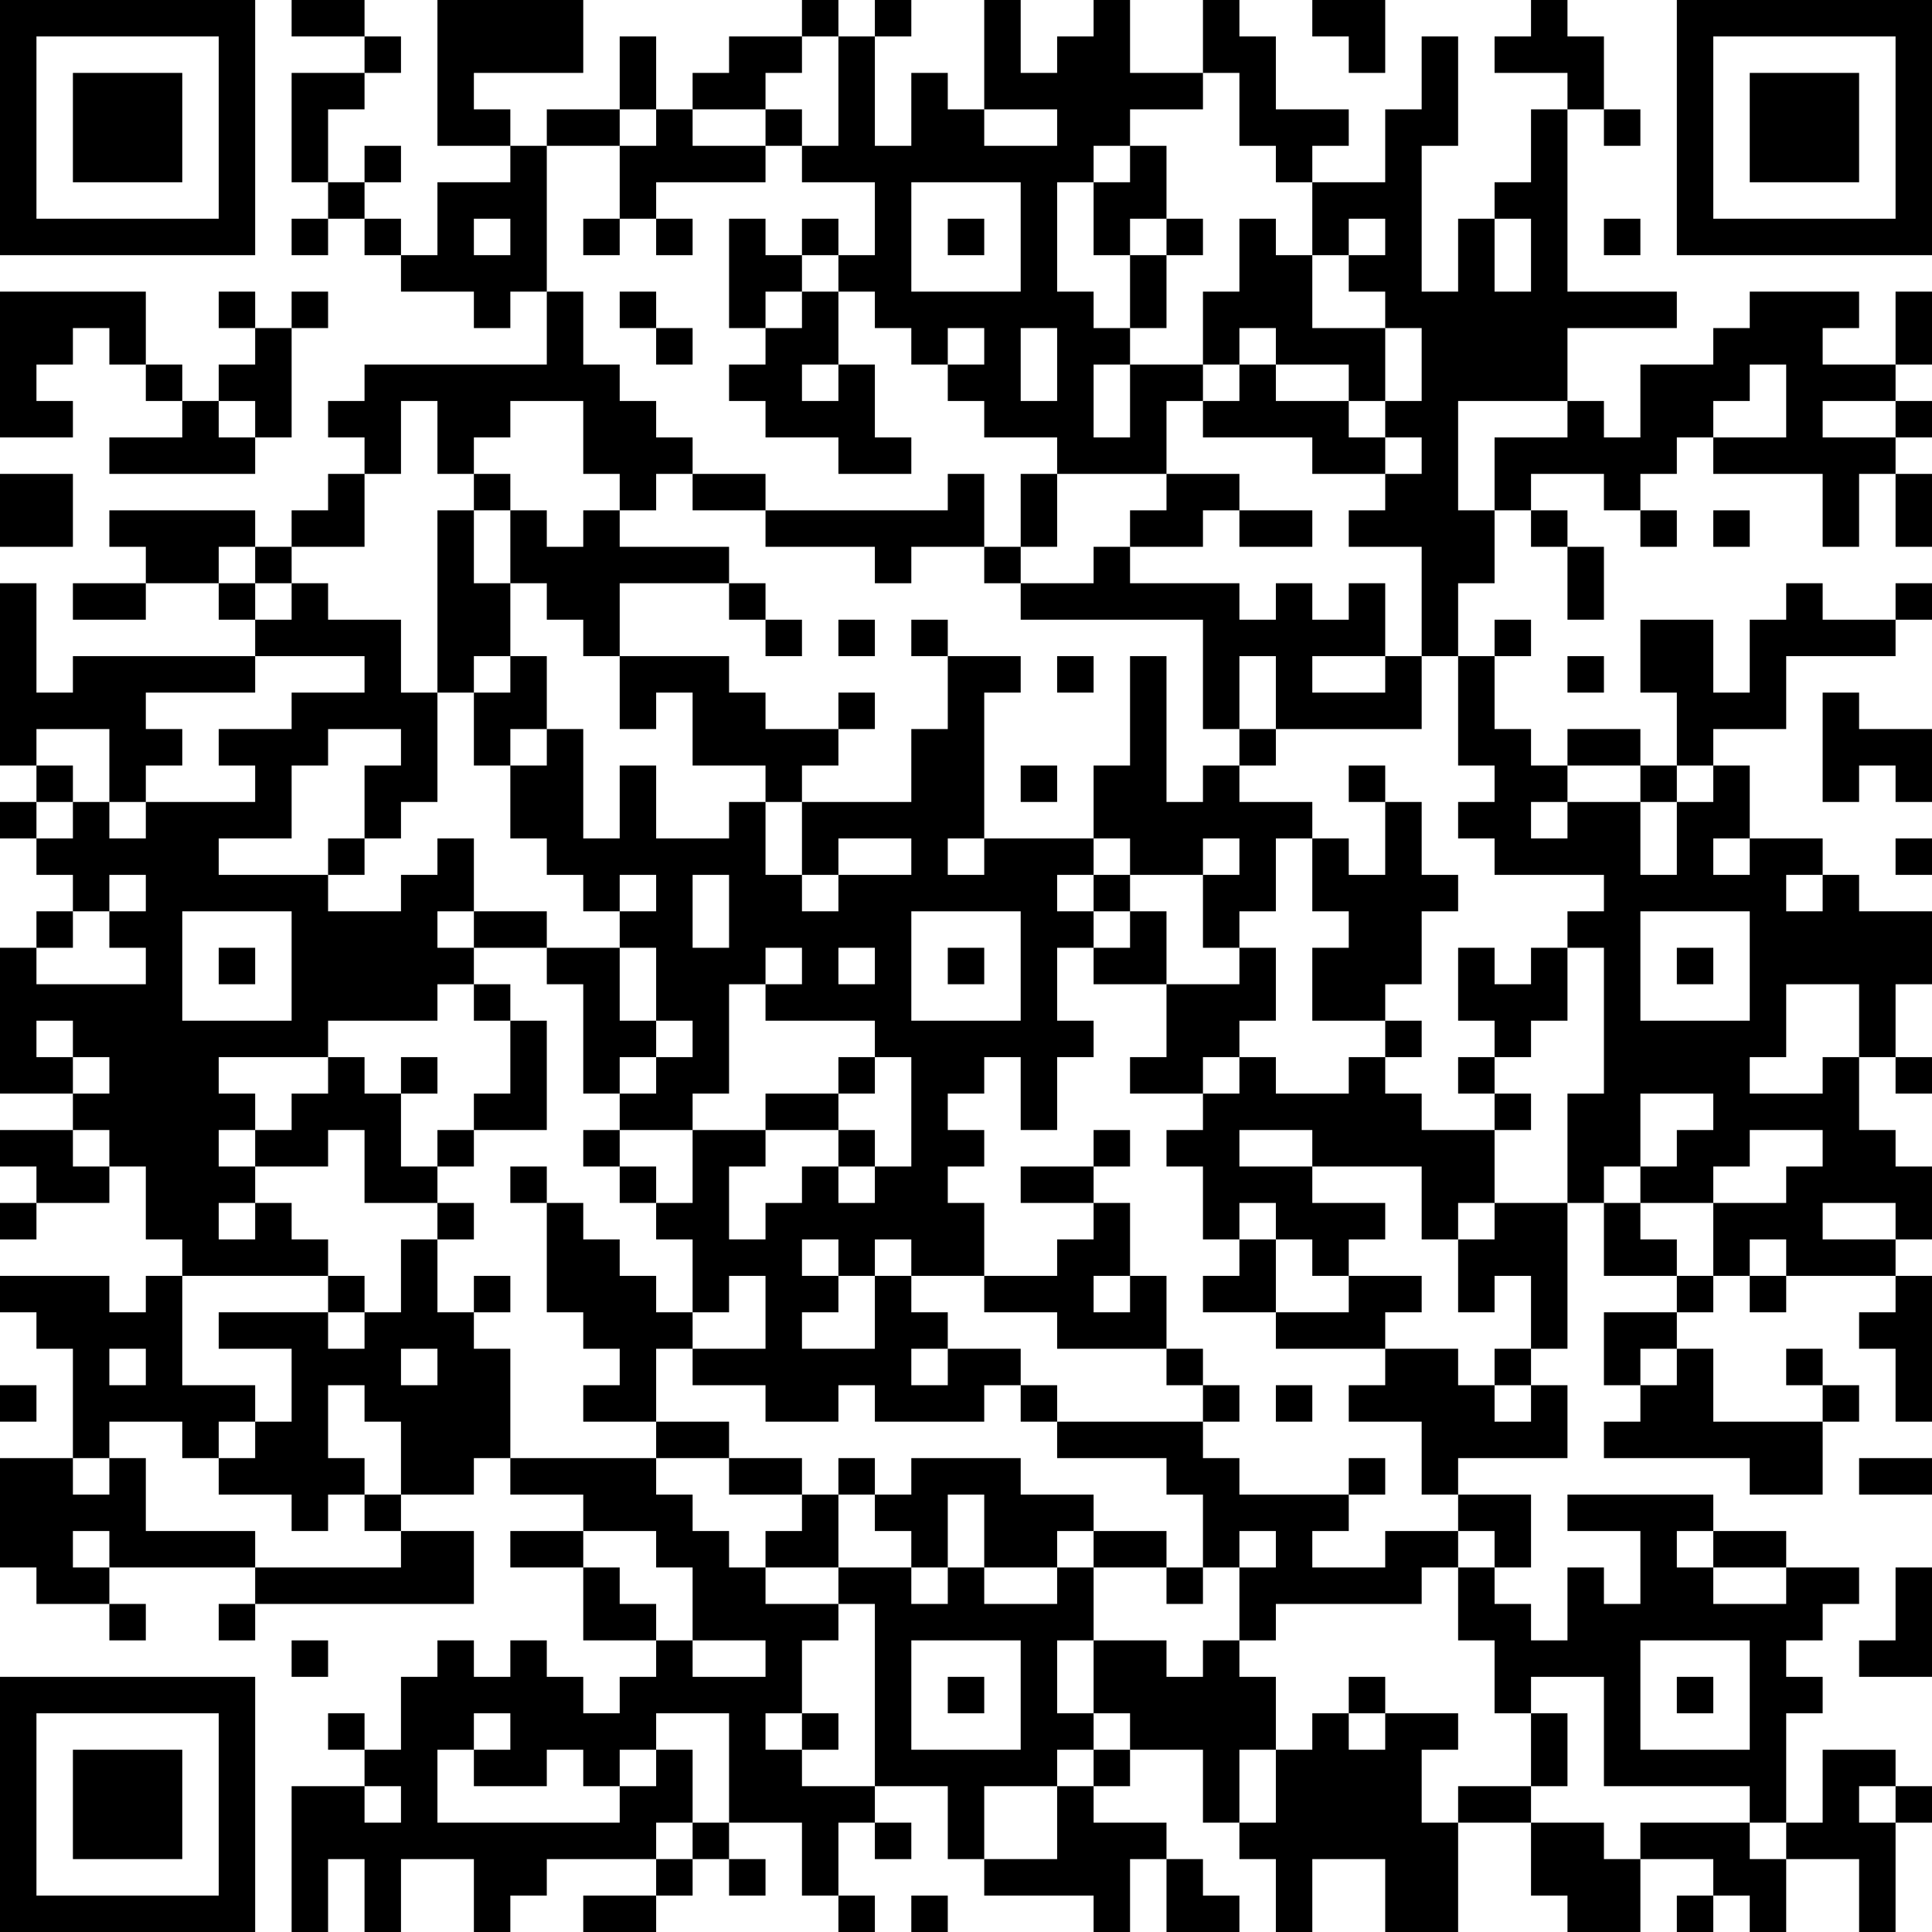 <?xml version="1.0" encoding="UTF-8"?>
<svg xmlns="http://www.w3.org/2000/svg" version="1.1" width="250" height="250" viewBox="0 0 250 250"><rect x="0" y="0" width="250" height="250" fill="#ffffff"/><g transform="scale(4.717)"><g transform="translate(0,0)"><path fill-rule="evenodd" d="M8 0L8 1L10 1L10 2L8 2L8 5L9 5L9 6L8 6L8 7L9 7L9 6L10 6L10 7L11 7L11 8L13 8L13 9L14 9L14 8L15 8L15 10L10 10L10 11L9 11L9 12L10 12L10 13L9 13L9 14L8 14L8 15L7 15L7 14L3 14L3 15L4 15L4 16L2 16L2 17L4 17L4 16L6 16L6 17L7 17L7 18L2 18L2 19L1 19L1 16L0 16L0 21L1 21L1 22L0 22L0 23L1 23L1 24L2 24L2 25L1 25L1 26L0 26L0 30L2 30L2 31L0 31L0 32L1 32L1 33L0 33L0 34L1 34L1 33L3 33L3 32L4 32L4 34L5 34L5 35L4 35L4 36L3 36L3 35L0 35L0 36L1 36L1 37L2 37L2 40L0 40L0 43L1 43L1 44L3 44L3 45L4 45L4 44L3 44L3 43L7 43L7 44L6 44L6 45L7 45L7 44L13 44L13 42L11 42L11 41L13 41L13 40L14 40L14 41L16 41L16 42L14 42L14 43L16 43L16 45L18 45L18 46L17 46L17 47L16 47L16 46L15 46L15 45L14 45L14 46L13 46L13 45L12 45L12 46L11 46L11 48L10 48L10 47L9 47L9 48L10 48L10 49L8 49L8 53L9 53L9 51L10 51L10 53L11 53L11 51L13 51L13 53L14 53L14 52L15 52L15 51L18 51L18 52L16 52L16 53L18 53L18 52L19 52L19 51L20 51L20 52L21 52L21 51L20 51L20 50L22 50L22 52L23 52L23 53L24 53L24 52L23 52L23 50L24 50L24 51L25 51L25 50L24 50L24 49L26 49L26 51L27 51L27 52L30 52L30 53L31 53L31 51L32 51L32 53L34 53L34 52L33 52L33 51L32 51L32 50L30 50L30 49L31 49L31 48L33 48L33 50L34 50L34 51L35 51L35 53L36 53L36 51L38 51L38 53L40 53L40 50L42 50L42 52L43 52L43 53L45 53L45 51L47 51L47 52L46 52L46 53L47 53L47 52L48 52L48 53L49 53L49 51L51 51L51 53L52 53L52 50L53 50L53 49L52 49L52 48L50 48L50 50L49 50L49 47L50 47L50 46L49 46L49 45L50 45L50 44L51 44L51 43L49 43L49 42L47 42L47 41L43 41L43 42L45 42L45 44L44 44L44 43L43 43L43 45L42 45L42 44L41 44L41 43L42 43L42 41L40 41L40 40L43 40L43 38L42 38L42 37L43 37L43 33L44 33L44 35L46 35L46 36L44 36L44 38L45 38L45 39L44 39L44 40L48 40L48 41L50 41L50 39L51 39L51 38L50 38L50 37L49 37L49 38L50 38L50 39L47 39L47 37L46 37L46 36L47 36L47 35L48 35L48 36L49 36L49 35L52 35L52 36L51 36L51 37L52 37L52 39L53 39L53 35L52 35L52 34L53 34L53 32L52 32L52 31L51 31L51 29L52 29L52 30L53 30L53 29L52 29L52 27L53 27L53 25L51 25L51 24L50 24L50 23L48 23L48 21L47 21L47 20L49 20L49 18L52 18L52 17L53 17L53 16L52 16L52 17L50 17L50 16L49 16L49 17L48 17L48 19L47 19L47 17L45 17L45 19L46 19L46 21L45 21L45 20L43 20L43 21L42 21L42 20L41 20L41 18L42 18L42 17L41 17L41 18L40 18L40 16L41 16L41 14L42 14L42 15L43 15L43 17L44 17L44 15L43 15L43 14L42 14L42 13L44 13L44 14L45 14L45 15L46 15L46 14L45 14L45 13L46 13L46 12L47 12L47 13L50 13L50 15L51 15L51 13L52 13L52 15L53 15L53 13L52 13L52 12L53 12L53 11L52 11L52 10L53 10L53 8L52 8L52 10L50 10L50 9L51 9L51 8L48 8L48 9L47 9L47 10L45 10L45 12L44 12L44 11L43 11L43 9L46 9L46 8L43 8L43 3L44 3L44 4L45 4L45 3L44 3L44 1L43 1L43 0L42 0L42 1L41 1L41 2L43 2L43 3L42 3L42 5L41 5L41 6L40 6L40 8L39 8L39 4L40 4L40 1L39 1L39 3L38 3L38 5L36 5L36 4L37 4L37 3L35 3L35 1L34 1L34 0L33 0L33 2L31 2L31 0L30 0L30 1L29 1L29 2L28 2L28 0L27 0L27 3L26 3L26 2L25 2L25 4L24 4L24 1L25 1L25 0L24 0L24 1L23 1L23 0L22 0L22 1L20 1L20 2L19 2L19 3L18 3L18 1L17 1L17 3L15 3L15 4L14 4L14 3L13 3L13 2L16 2L16 0L12 0L12 4L14 4L14 5L12 5L12 7L11 7L11 6L10 6L10 5L11 5L11 4L10 4L10 5L9 5L9 3L10 3L10 2L11 2L11 1L10 1L10 0ZM36 0L36 1L37 1L37 2L38 2L38 0ZM22 1L22 2L21 2L21 3L19 3L19 4L21 4L21 5L18 5L18 6L17 6L17 4L18 4L18 3L17 3L17 4L15 4L15 8L16 8L16 10L17 10L17 11L18 11L18 12L19 12L19 13L18 13L18 14L17 14L17 13L16 13L16 11L14 11L14 12L13 12L13 13L12 13L12 11L11 11L11 13L10 13L10 15L8 15L8 16L7 16L7 15L6 15L6 16L7 16L7 17L8 17L8 16L9 16L9 17L11 17L11 19L12 19L12 22L11 22L11 23L10 23L10 21L11 21L11 20L9 20L9 21L8 21L8 23L6 23L6 24L9 24L9 25L11 25L11 24L12 24L12 23L13 23L13 25L12 25L12 26L13 26L13 27L12 27L12 28L9 28L9 29L6 29L6 30L7 30L7 31L6 31L6 32L7 32L7 33L6 33L6 34L7 34L7 33L8 33L8 34L9 34L9 35L5 35L5 38L7 38L7 39L6 39L6 40L5 40L5 39L3 39L3 40L2 40L2 41L3 41L3 40L4 40L4 42L7 42L7 43L11 43L11 42L10 42L10 41L11 41L11 39L10 39L10 38L9 38L9 40L10 40L10 41L9 41L9 42L8 42L8 41L6 41L6 40L7 40L7 39L8 39L8 37L6 37L6 36L9 36L9 37L10 37L10 36L11 36L11 34L12 34L12 36L13 36L13 37L14 37L14 40L18 40L18 41L19 41L19 42L20 42L20 43L21 43L21 44L23 44L23 45L22 45L22 47L21 47L21 48L22 48L22 49L24 49L24 44L23 44L23 43L25 43L25 44L26 44L26 43L27 43L27 44L29 44L29 43L30 43L30 45L29 45L29 47L30 47L30 48L29 48L29 49L27 49L27 51L29 51L29 49L30 49L30 48L31 48L31 47L30 47L30 45L32 45L32 46L33 46L33 45L34 45L34 46L35 46L35 48L34 48L34 50L35 50L35 48L36 48L36 47L37 47L37 48L38 48L38 47L40 47L40 48L39 48L39 50L40 50L40 49L42 49L42 50L44 50L44 51L45 51L45 50L48 50L48 51L49 51L49 50L48 50L48 49L44 49L44 46L42 46L42 47L41 47L41 45L40 45L40 43L41 43L41 42L40 42L40 41L39 41L39 39L37 39L37 38L38 38L38 37L40 37L40 38L41 38L41 39L42 39L42 38L41 38L41 37L42 37L42 35L41 35L41 36L40 36L40 34L41 34L41 33L43 33L43 30L44 30L44 26L43 26L43 25L44 25L44 24L41 24L41 23L40 23L40 22L41 22L41 21L40 21L40 18L39 18L39 15L37 15L37 14L38 14L38 13L39 13L39 12L38 12L38 11L39 11L39 9L38 9L38 8L37 8L37 7L38 7L38 6L37 6L37 7L36 7L36 5L35 5L35 4L34 4L34 2L33 2L33 3L31 3L31 4L30 4L30 5L29 5L29 8L30 8L30 9L31 9L31 10L30 10L30 12L31 12L31 10L33 10L33 11L32 11L32 13L29 13L29 12L27 12L27 11L26 11L26 10L27 10L27 9L26 9L26 10L25 10L25 9L24 9L24 8L23 8L23 7L24 7L24 5L22 5L22 4L23 4L23 1ZM21 3L21 4L22 4L22 3ZM27 3L27 4L29 4L29 3ZM31 4L31 5L30 5L30 7L31 7L31 9L32 9L32 7L33 7L33 6L32 6L32 4ZM25 5L25 8L28 8L28 5ZM13 6L13 7L14 7L14 6ZM16 6L16 7L17 7L17 6ZM18 6L18 7L19 7L19 6ZM20 6L20 9L21 9L21 10L20 10L20 11L21 11L21 12L23 12L23 13L25 13L25 12L24 12L24 10L23 10L23 8L22 8L22 7L23 7L23 6L22 6L22 7L21 7L21 6ZM26 6L26 7L27 7L27 6ZM31 6L31 7L32 7L32 6ZM34 6L34 8L33 8L33 10L34 10L34 11L33 11L33 12L36 12L36 13L38 13L38 12L37 12L37 11L38 11L38 9L36 9L36 7L35 7L35 6ZM41 6L41 8L42 8L42 6ZM44 6L44 7L45 7L45 6ZM0 8L0 12L2 12L2 11L1 11L1 10L2 10L2 9L3 9L3 10L4 10L4 11L5 11L5 12L3 12L3 13L7 13L7 12L8 12L8 9L9 9L9 8L8 8L8 9L7 9L7 8L6 8L6 9L7 9L7 10L6 10L6 11L5 11L5 10L4 10L4 8ZM17 8L17 9L18 9L18 10L19 10L19 9L18 9L18 8ZM21 8L21 9L22 9L22 8ZM28 9L28 11L29 11L29 9ZM34 9L34 10L35 10L35 11L37 11L37 10L35 10L35 9ZM22 10L22 11L23 11L23 10ZM48 10L48 11L47 11L47 12L49 12L49 10ZM6 11L6 12L7 12L7 11ZM40 11L40 14L41 14L41 12L43 12L43 11ZM50 11L50 12L52 12L52 11ZM0 13L0 15L2 15L2 13ZM13 13L13 14L12 14L12 19L13 19L13 21L14 21L14 23L15 23L15 24L16 24L16 25L17 25L17 26L15 26L15 25L13 25L13 26L15 26L15 27L16 27L16 30L17 30L17 31L16 31L16 32L17 32L17 33L18 33L18 34L19 34L19 36L18 36L18 35L17 35L17 34L16 34L16 33L15 33L15 32L14 32L14 33L15 33L15 36L16 36L16 37L17 37L17 38L16 38L16 39L18 39L18 40L20 40L20 41L22 41L22 42L21 42L21 43L23 43L23 41L24 41L24 42L25 42L25 43L26 43L26 41L27 41L27 43L29 43L29 42L30 42L30 43L32 43L32 44L33 44L33 43L34 43L34 45L35 45L35 44L39 44L39 43L40 43L40 42L38 42L38 43L36 43L36 42L37 42L37 41L38 41L38 40L37 40L37 41L34 41L34 40L33 40L33 39L34 39L34 38L33 38L33 37L32 37L32 35L31 35L31 33L30 33L30 32L31 32L31 31L30 31L30 32L28 32L28 33L30 33L30 34L29 34L29 35L27 35L27 33L26 33L26 32L27 32L27 31L26 31L26 30L27 30L27 29L28 29L28 31L29 31L29 29L30 29L30 28L29 28L29 26L30 26L30 27L32 27L32 29L31 29L31 30L33 30L33 31L32 31L32 32L33 32L33 34L34 34L34 35L33 35L33 36L35 36L35 37L38 37L38 36L39 36L39 35L37 35L37 34L38 34L38 33L36 33L36 32L39 32L39 34L40 34L40 33L41 33L41 31L42 31L42 30L41 30L41 29L42 29L42 28L43 28L43 26L42 26L42 27L41 27L41 26L40 26L40 28L41 28L41 29L40 29L40 30L41 30L41 31L39 31L39 30L38 30L38 29L39 29L39 28L38 28L38 27L39 27L39 25L40 25L40 24L39 24L39 22L38 22L38 21L37 21L37 22L38 22L38 24L37 24L37 23L36 23L36 22L34 22L34 21L35 21L35 20L39 20L39 18L38 18L38 16L37 16L37 17L36 17L36 16L35 16L35 17L34 17L34 16L31 16L31 15L33 15L33 14L34 14L34 15L36 15L36 14L34 14L34 13L32 13L32 14L31 14L31 15L30 15L30 16L28 16L28 15L29 15L29 13L28 13L28 15L27 15L27 13L26 13L26 14L21 14L21 13L19 13L19 14L21 14L21 15L24 15L24 16L25 16L25 15L27 15L27 16L28 16L28 17L33 17L33 20L34 20L34 21L33 21L33 22L32 22L32 18L31 18L31 21L30 21L30 23L27 23L27 19L28 19L28 18L26 18L26 17L25 17L25 18L26 18L26 20L25 20L25 22L22 22L22 21L23 21L23 20L24 20L24 19L23 19L23 20L21 20L21 19L20 19L20 18L17 18L17 16L20 16L20 17L21 17L21 18L22 18L22 17L21 17L21 16L20 16L20 15L17 15L17 14L16 14L16 15L15 15L15 14L14 14L14 13ZM13 14L13 16L14 16L14 18L13 18L13 19L14 19L14 18L15 18L15 20L14 20L14 21L15 21L15 20L16 20L16 23L17 23L17 21L18 21L18 23L20 23L20 22L21 22L21 24L22 24L22 25L23 25L23 24L25 24L25 23L23 23L23 24L22 24L22 22L21 22L21 21L19 21L19 19L18 19L18 20L17 20L17 18L16 18L16 17L15 17L15 16L14 16L14 14ZM47 14L47 15L48 15L48 14ZM23 17L23 18L24 18L24 17ZM7 18L7 19L4 19L4 20L5 20L5 21L4 21L4 22L3 22L3 20L1 20L1 21L2 21L2 22L1 22L1 23L2 23L2 22L3 22L3 23L4 23L4 22L7 22L7 21L6 21L6 20L8 20L8 19L10 19L10 18ZM29 18L29 19L30 19L30 18ZM34 18L34 20L35 20L35 18ZM36 18L36 19L38 19L38 18ZM43 18L43 19L44 19L44 18ZM50 19L50 22L51 22L51 21L52 21L52 22L53 22L53 20L51 20L51 19ZM28 21L28 22L29 22L29 21ZM43 21L43 22L42 22L42 23L43 23L43 22L45 22L45 24L46 24L46 22L47 22L47 21L46 21L46 22L45 22L45 21ZM9 23L9 24L10 24L10 23ZM26 23L26 24L27 24L27 23ZM30 23L30 24L29 24L29 25L30 25L30 26L31 26L31 25L32 25L32 27L34 27L34 26L35 26L35 28L34 28L34 29L33 29L33 30L34 30L34 29L35 29L35 30L37 30L37 29L38 29L38 28L36 28L36 26L37 26L37 25L36 25L36 23L35 23L35 25L34 25L34 26L33 26L33 24L34 24L34 23L33 23L33 24L31 24L31 23ZM47 23L47 24L48 24L48 23ZM52 23L52 24L53 24L53 23ZM3 24L3 25L2 25L2 26L1 26L1 27L4 27L4 26L3 26L3 25L4 25L4 24ZM17 24L17 25L18 25L18 24ZM19 24L19 26L20 26L20 24ZM30 24L30 25L31 25L31 24ZM49 24L49 25L50 25L50 24ZM5 25L5 28L8 28L8 25ZM25 25L25 28L28 28L28 25ZM45 25L45 28L48 28L48 25ZM6 26L6 27L7 27L7 26ZM17 26L17 28L18 28L18 29L17 29L17 30L18 30L18 29L19 29L19 28L18 28L18 26ZM21 26L21 27L20 27L20 30L19 30L19 31L17 31L17 32L18 32L18 33L19 33L19 31L21 31L21 32L20 32L20 34L21 34L21 33L22 33L22 32L23 32L23 33L24 33L24 32L25 32L25 29L24 29L24 28L21 28L21 27L22 27L22 26ZM23 26L23 27L24 27L24 26ZM26 26L26 27L27 27L27 26ZM46 26L46 27L47 27L47 26ZM13 27L13 28L14 28L14 30L13 30L13 31L12 31L12 32L11 32L11 30L12 30L12 29L11 29L11 30L10 30L10 29L9 29L9 30L8 30L8 31L7 31L7 32L9 32L9 31L10 31L10 33L12 33L12 34L13 34L13 33L12 33L12 32L13 32L13 31L15 31L15 28L14 28L14 27ZM49 27L49 29L48 29L48 30L50 30L50 29L51 29L51 27ZM1 28L1 29L2 29L2 30L3 30L3 29L2 29L2 28ZM23 29L23 30L21 30L21 31L23 31L23 32L24 32L24 31L23 31L23 30L24 30L24 29ZM45 30L45 32L44 32L44 33L45 33L45 34L46 34L46 35L47 35L47 33L49 33L49 32L50 32L50 31L48 31L48 32L47 32L47 33L45 33L45 32L46 32L46 31L47 31L47 30ZM2 31L2 32L3 32L3 31ZM34 31L34 32L36 32L36 31ZM34 33L34 34L35 34L35 36L37 36L37 35L36 35L36 34L35 34L35 33ZM50 33L50 34L52 34L52 33ZM22 34L22 35L23 35L23 36L22 36L22 37L24 37L24 35L25 35L25 36L26 36L26 37L25 37L25 38L26 38L26 37L28 37L28 38L27 38L27 39L24 39L24 38L23 38L23 39L21 39L21 38L19 38L19 37L21 37L21 35L20 35L20 36L19 36L19 37L18 37L18 39L20 39L20 40L22 40L22 41L23 41L23 40L24 40L24 41L25 41L25 40L28 40L28 41L30 41L30 42L32 42L32 43L33 43L33 41L32 41L32 40L29 40L29 39L33 39L33 38L32 38L32 37L29 37L29 36L27 36L27 35L25 35L25 34L24 34L24 35L23 35L23 34ZM48 34L48 35L49 35L49 34ZM9 35L9 36L10 36L10 35ZM13 35L13 36L14 36L14 35ZM30 35L30 36L31 36L31 35ZM3 37L3 38L4 38L4 37ZM11 37L11 38L12 38L12 37ZM45 37L45 38L46 38L46 37ZM0 38L0 39L1 39L1 38ZM28 38L28 39L29 39L29 38ZM35 38L35 39L36 39L36 38ZM51 40L51 41L53 41L53 40ZM2 42L2 43L3 43L3 42ZM16 42L16 43L17 43L17 44L18 44L18 45L19 45L19 46L21 46L21 45L19 45L19 43L18 43L18 42ZM34 42L34 43L35 43L35 42ZM46 42L46 43L47 43L47 44L49 44L49 43L47 43L47 42ZM52 43L52 45L51 45L51 46L53 46L53 43ZM8 45L8 46L9 46L9 45ZM25 45L25 48L28 48L28 45ZM45 45L45 48L48 48L48 45ZM26 46L26 47L27 47L27 46ZM37 46L37 47L38 47L38 46ZM46 46L46 47L47 47L47 46ZM13 47L13 48L12 48L12 50L17 50L17 49L18 49L18 48L19 48L19 50L18 50L18 51L19 51L19 50L20 50L20 47L18 47L18 48L17 48L17 49L16 49L16 48L15 48L15 49L13 49L13 48L14 48L14 47ZM22 47L22 48L23 48L23 47ZM42 47L42 49L43 49L43 47ZM10 49L10 50L11 50L11 49ZM51 49L51 50L52 50L52 49ZM25 52L25 53L26 53L26 52ZM0 0L0 7L7 7L7 0ZM1 1L1 6L6 6L6 1ZM2 2L2 5L5 5L5 2ZM46 0L46 7L53 7L53 0ZM47 1L47 6L52 6L52 1ZM48 2L48 5L51 5L51 2ZM0 46L0 53L7 53L7 46ZM1 47L1 52L6 52L6 47ZM2 48L2 51L5 51L5 48Z" fill="#000000"/></g></g></svg>
